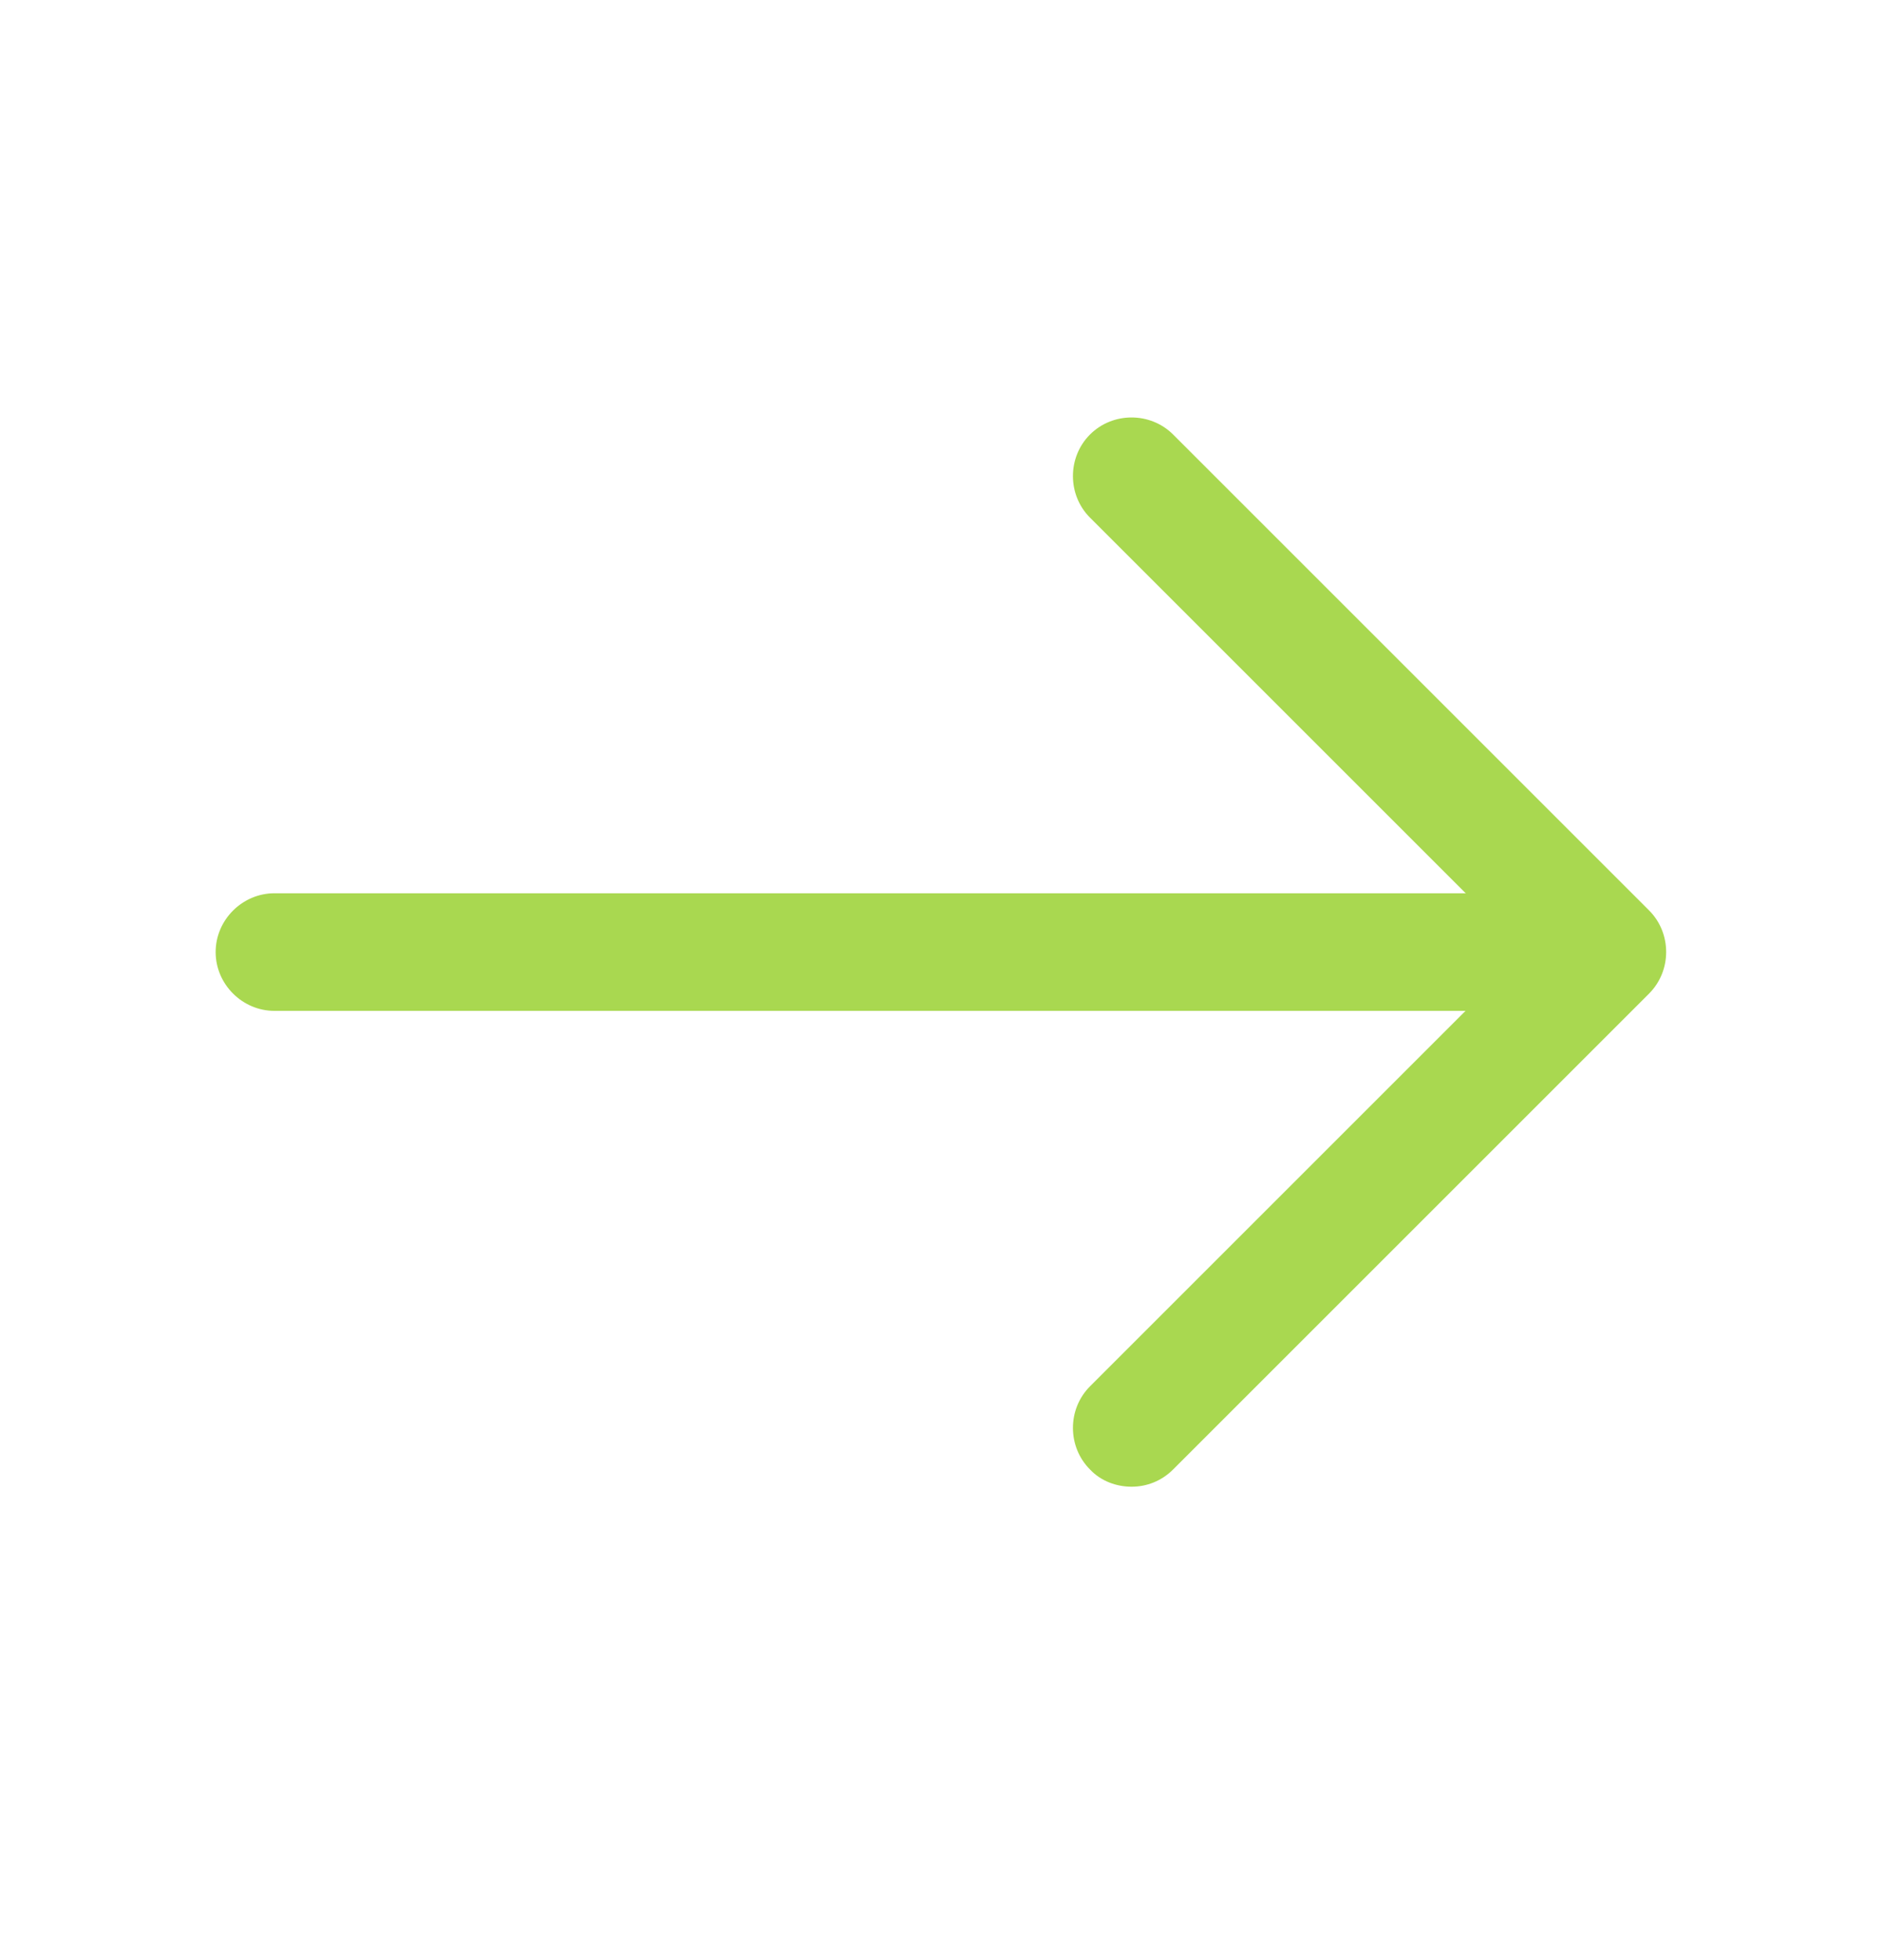 <svg width="24" height="25" viewBox="0 0 24 25" fill="none" xmlns="http://www.w3.org/2000/svg">
<path d="M14.43 18.962C14.62 18.962 14.81 18.892 14.96 18.742L21.03 12.672C21.32 12.382 21.32 11.902 21.03 11.612L14.96 5.542C14.67 5.252 14.19 5.252 13.9 5.542C13.61 5.832 13.61 6.312 13.9 6.602L19.44 12.142L13.9 17.682C13.61 17.972 13.61 18.452 13.9 18.742C14.04 18.892 14.24 18.962 14.43 18.962Z" fill="#A9D850"/>
<path d="M3.5 12.893H20.33C20.74 12.893 21.08 12.553 21.08 12.143C21.08 11.733 20.74 11.393 20.33 11.393H3.5C3.09 11.393 2.75 11.733 2.75 12.143C2.75 12.553 3.09 12.893 3.5 12.893Z" fill="#A9D850"/>
</svg>
